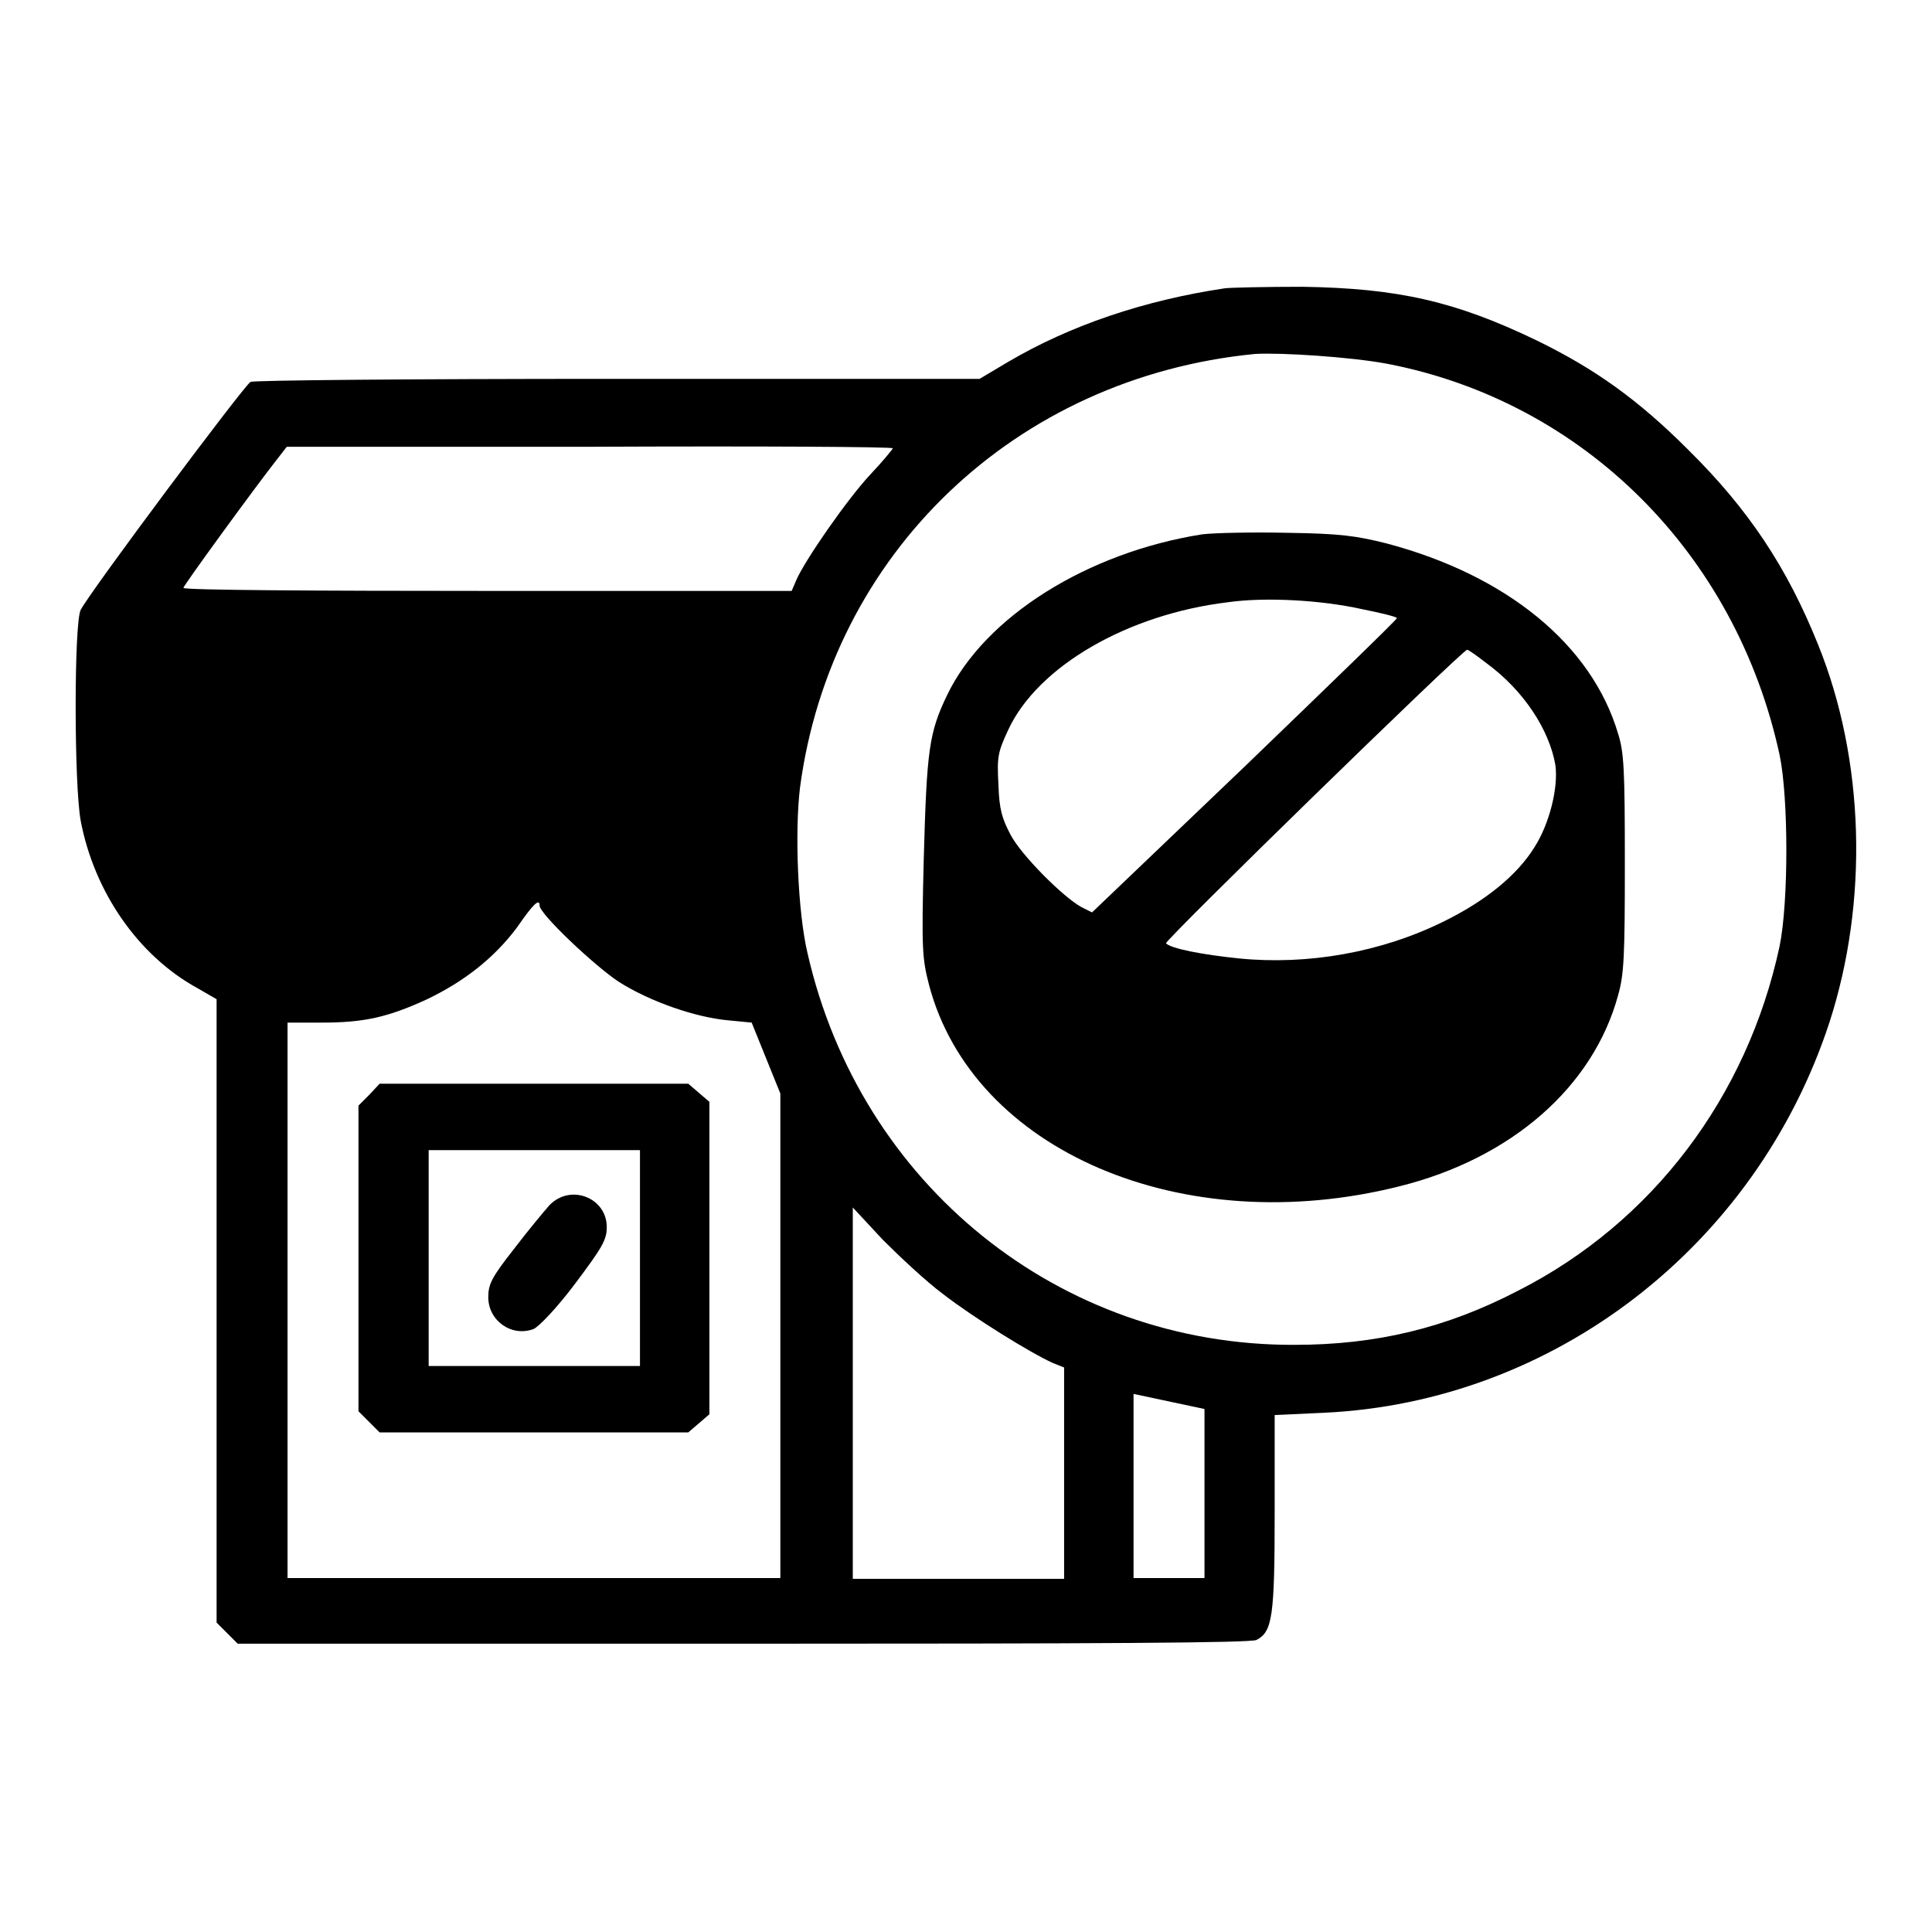<?xml version="1.0" encoding="utf-8"?>
<!-- Svg Vector Icons : http://www.onlinewebfonts.com/icon -->
<!DOCTYPE svg PUBLIC "-//W3C//DTD SVG 1.1//EN" "http://www.w3.org/Graphics/SVG/1.1/DTD/svg11.dtd">
<svg version="1.1" xmlns="http://www.w3.org/2000/svg" xmlns:xlink="http://www.w3.org/1999/xlink" x="0px" y="0px" viewBox="0 0 256 256" enable-background="new 0 0 256 256" xml:space="preserve">
<g><g><g><path fill="#000000" d="M162.3,38.2c-10.7,1.6-20.5,4.9-28.8,9.8l-3.7,2.2H81.9c-29.1,0-48.2,0.2-48.7,0.4c-0.8,0.4-21.2,27.7-22.5,30.2c-0.9,1.6-0.9,23.2,0,28c1.8,9.4,7.6,17.8,15.4,22.1l2.6,1.5v41.3v41.3l1.4,1.4l1.4,1.4h67c47,0,67.3-0.1,68-0.5c2.1-1.1,2.4-3.1,2.4-16.8v-13l6.5-0.3c30.5-1.4,57.3-22.1,67-51.7c5.2-16,4.7-34.8-1.5-50.1c-4.1-10.2-9.2-17.9-17.2-25.8c-6.6-6.6-12.3-10.7-20.1-14.5c-10.8-5.2-18.4-6.9-31-7.1C167.8,38,163.1,38.1,162.3,38.2z M183.8,48.2c26,5,46.2,25.1,52,51.8c1.2,5.7,1.2,19.6,0,25.4c-4.3,20-16.9,36.6-34.6,45.6c-9.6,5-18.9,7.2-29.7,7.2c-31.1,0.1-57.5-21.2-64.5-51.9c-1.3-5.5-1.7-16.1-1-21.9c4.1-31,28.5-54.4,60.3-57.5C169.8,46.7,179,47.3,183.8,48.2z M118.3,59.4c0,0.1-1.3,1.7-3,3.5c-3,3.2-8.7,11.4-9.8,14l-0.6,1.4H64.5c-22.1,0-40.2-0.1-40.2-0.4c0-0.3,9.4-13.2,12.3-16.9l1.4-1.8h40.1C100.2,59.1,118.3,59.2,118.3,59.4z M71.5,120c0,1.1,7.3,8,10.5,10.1c4.1,2.6,10.1,4.7,14.5,5.1l3.1,0.3l1.9,4.7l1.9,4.7V177v32.1H70.8H38.1v-36.8v-36.8h4.6c5.5,0,8.7-0.7,13.9-3.1c5-2.4,8.9-5.5,11.9-9.5C70.7,119.7,71.5,119,71.5,120z M125,171.5c4,3.1,11.6,7.8,14.5,9.1l1.5,0.6v14v14h-14h-14v-24.6v-24.6l4,4.3C119.1,166.4,122.7,169.8,125,171.5z M159.6,197.9v11.2h-4.7h-4.7v-12.2v-12.2l4.7,1l4.7,1V197.9z"/><path fill="#000000" d="M159.3,70.8c-15.2,2.4-28.8,10.9-33.8,21.3c-2.4,5-2.7,7.2-3.1,21.8c-0.3,11.9-0.2,13.1,0.7,16.6c5.8,22,33.6,33.9,62.3,26.7c14.9-3.7,25.7-13.2,29-25.3c0.8-2.8,0.9-5.2,0.9-17.5c0-12.3-0.1-14.7-0.9-17.2c-3.5-11.8-14.8-21-30.7-25.2c-4-1-6.1-1.3-13.1-1.4C166.1,70.5,161,70.6,159.3,70.8z M180.4,80.7c2.5,0.5,4.6,1,4.7,1.2c0.1,0.1-9,8.9-20.1,19.6l-20.3,19.4l-1.4-0.7c-2.4-1.3-8-6.9-9.4-9.6c-1.1-2.1-1.5-3.3-1.6-6.6c-0.2-3.7-0.1-4.3,1.3-7.3c3.9-8.4,15.8-15.3,29.1-16.9C167.6,79.1,175,79.5,180.4,80.7z M197,87.9c4.9,3.6,8.3,8.8,9.1,13.5c0.4,3-0.8,7.8-2.8,10.9c-2.3,3.7-6.5,7.1-12,9.8c-8.3,4.1-18,5.8-27.1,4.9c-4.9-0.5-9-1.3-9.7-2c-0.3-0.3,39.3-38.9,39.9-38.9C194.6,86.1,195.7,86.9,197,87.9z"/><path fill="#000000" d="M48.9,145.1l-1.4,1.4v20.3V187l1.4,1.4l1.4,1.4h20.5h20.4l1.4-1.2l1.4-1.2v-20.8V146l-1.4-1.2l-1.4-1.2H70.7H50.3L48.9,145.1z M84.8,166.8V181h-14h-14v-14.3v-14.3h14h14V166.8z"/><path fill="#000000" d="M72.8,159.7c-0.7,0.8-2.8,3.3-4.7,5.8c-3,3.8-3.4,4.7-3.4,6.4c0,3.1,3.1,5.3,6,4.2c0.7-0.3,3.1-2.8,5.5-6c3.6-4.8,4.2-5.8,4.2-7.5C80.4,158.7,75.6,156.8,72.8,159.7z"/></g></g></g>
</svg>